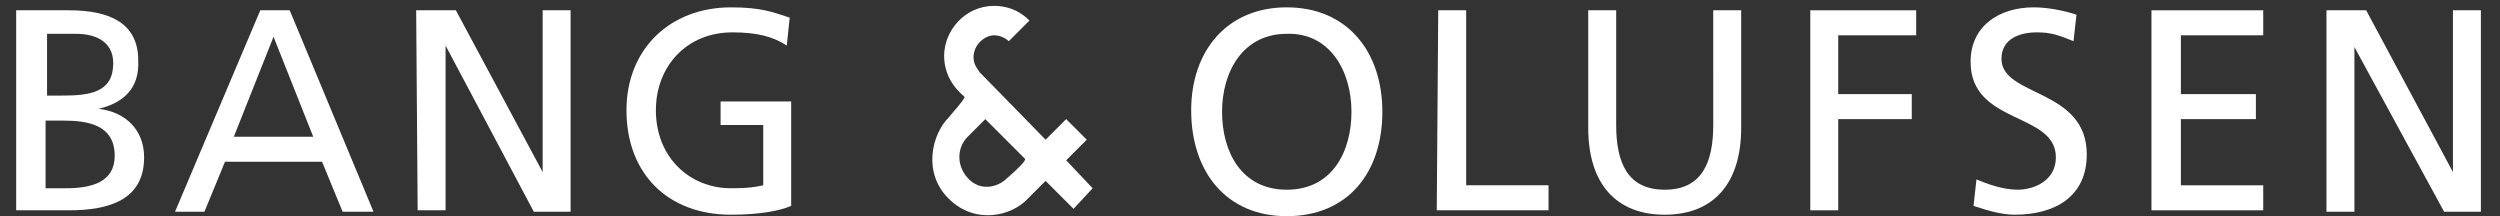<svg xmlns="http://www.w3.org/2000/svg" xmlns:xlink="http://www.w3.org/1999/xlink" id="Layer_1" x="0px" y="0px" viewBox="0 0 170 14.7" style="enable-background:new 0 0 170 14.7;" xml:space="preserve"><rect x="0" y="0" width="170" height="14.7" fill="#333333" stroke="none"/><style type="text/css">	.st0{fill:#FFFFFF;}	.st1{fill:none;}</style><path class="st0" d="M6.7,7.4C8.4,7,9.5,6,9.4,4.1c0-2.5-1.9-3.4-4.7-3.4H1.1v13.6h3.6c2.7,0,5.1-0.7,5.1-3.6 C9.8,8.8,8.5,7.6,6.7,7.4z M3.2,2.3h2c1.1,0,2.5,0.4,2.5,2c0,2-1.6,2.2-3.5,2.2h-1V2.3z M4.5,12.8H3.1V8.2h1.2 c1.7,0,3.5,0.3,3.5,2.4C7.8,12.4,6.2,12.8,4.5,12.8z"></path><path class="st0" d="M18.6,2.5l-2.7,6.8h5.4L18.6,2.5z M17.7,0.7h2l5.7,13.7h-2.1L21.9,11h-6.6l-1.4,3.4h-2L17.7,0.7z"></path><path class="st0" d="M28.3,0.7H31l5.9,11l0,0v-11h1.9v13.7h-2.5l-6-11.3l0,0v11.2h-1.9L28.3,0.7z"></path><path class="st0" d="M53.5,3.1c-0.9-0.6-2-0.9-3.7-0.9c-3.1,0-5.2,2.3-5.2,5.3c0,3.2,2.3,5.3,5.1,5.3c1.3,0,1.7-0.1,2.2-0.2V8.5H49 V6.9h4.8V14c-0.7,0.3-2,0.6-4.1,0.6c-4.3,0-7.1-2.8-7.1-7.1c0-4.2,3-7,7.1-7c2,0,2.8,0.3,4,0.7L53.5,3.1z"></path><path class="st0" d="M87.5,12.9c3.1,0,4.4-2.6,4.4-5.3c0-2.8-1.5-5.4-4.4-5.3c-3,0-4.4,2.6-4.4,5.3S84.4,12.9,87.5,12.9 M87.5,0.5 c4.1,0,6.5,3,6.5,7.1c0,4.2-2.4,7.1-6.5,7.1s-6.5-3-6.5-7.2C81,3.5,83.4,0.5,87.5,0.5"></path><path class="st0" d="M97.8,0.7h1.9v11.9h5.6v1.7h-7.6L97.8,0.7L97.8,0.7z"></path><path class="st0" d="M118.4,8.7c0,3.8-1.9,5.9-5.2,5.9c-3.3,0-5.2-2.1-5.2-5.9v-8h1.9v7.8c0,2.6,0.8,4.4,3.3,4.4s3.3-1.8,3.3-4.4 V0.7h1.9L118.4,8.7L118.4,8.7z"></path><path class="st0" d="M123.1,0.7h7.2v1.7H125v4h5v1.7h-5v6.2h-1.9V0.7z"></path><path class="st0" d="M141,2.8c-1-0.4-1.5-0.6-2.5-0.6c-1.1,0-2.4,0.4-2.4,1.8c0,2.6,5.8,2,5.8,6.5c0,2.9-2.2,4.1-4.9,4.1 c-0.9,0-1.9-0.3-2.8-0.6l0.2-1.8c0.7,0.3,1.8,0.7,2.8,0.7c1.1,0,2.6-0.6,2.6-2.2c0-3.1-5.8-2.2-5.8-6.5c0-2.4,1.9-3.7,4.3-3.7 c0.9,0,2,0.2,2.9,0.5L141,2.8z"></path><path class="st0" d="M146.3,0.7h7.6v1.7h-5.6v4h5.1v1.7h-5.1v4.5h5.6v1.7h-7.6V0.7z"></path><path class="st0" d="M158.3,0.7h2.6l5.9,11l0,0v-11h1.9v13.7h-2.5l-6.1-11.2l0,0v11.2h-1.9V0.7H158.3z"></path><path class="st0" d="M72.5,10.9l1.4-1.4l-1.4-1.4l-1.4,1.4c0,0-3.8-3.9-4.5-4.6c0-0.1-0.4-0.4-0.4-1c0-0.9,0.8-1.5,1.4-1.5 c0.5,0,0.9,0.3,1,0.4c0.2-0.2,1.3-1.3,1.4-1.4c-0.1-0.1-0.9-1-2.4-1c-2,0-3.4,1.7-3.4,3.4s1.2,2.6,1.4,2.8C65.4,7,64.9,7.5,64.5,8 c-1.1,1.1-1.8,3.7,0,5.5c1.8,1.8,4.3,1.2,5.4,0c0.6-0.6,0.9-0.9,1.2-1.2l1.9,1.9l1.3-1.4L72.5,10.9z M68.5,12.1 c-0.7,0.7-1.9,0.9-2.7,0s-0.7-2.1,0-2.8L67,8.1l2.7,2.7C69.8,10.9,69.2,11.5,68.5,12.1z"></path><path class="st1" d="M1.2,0.1h11.1v14.2H1.2V0.1z"></path></svg>